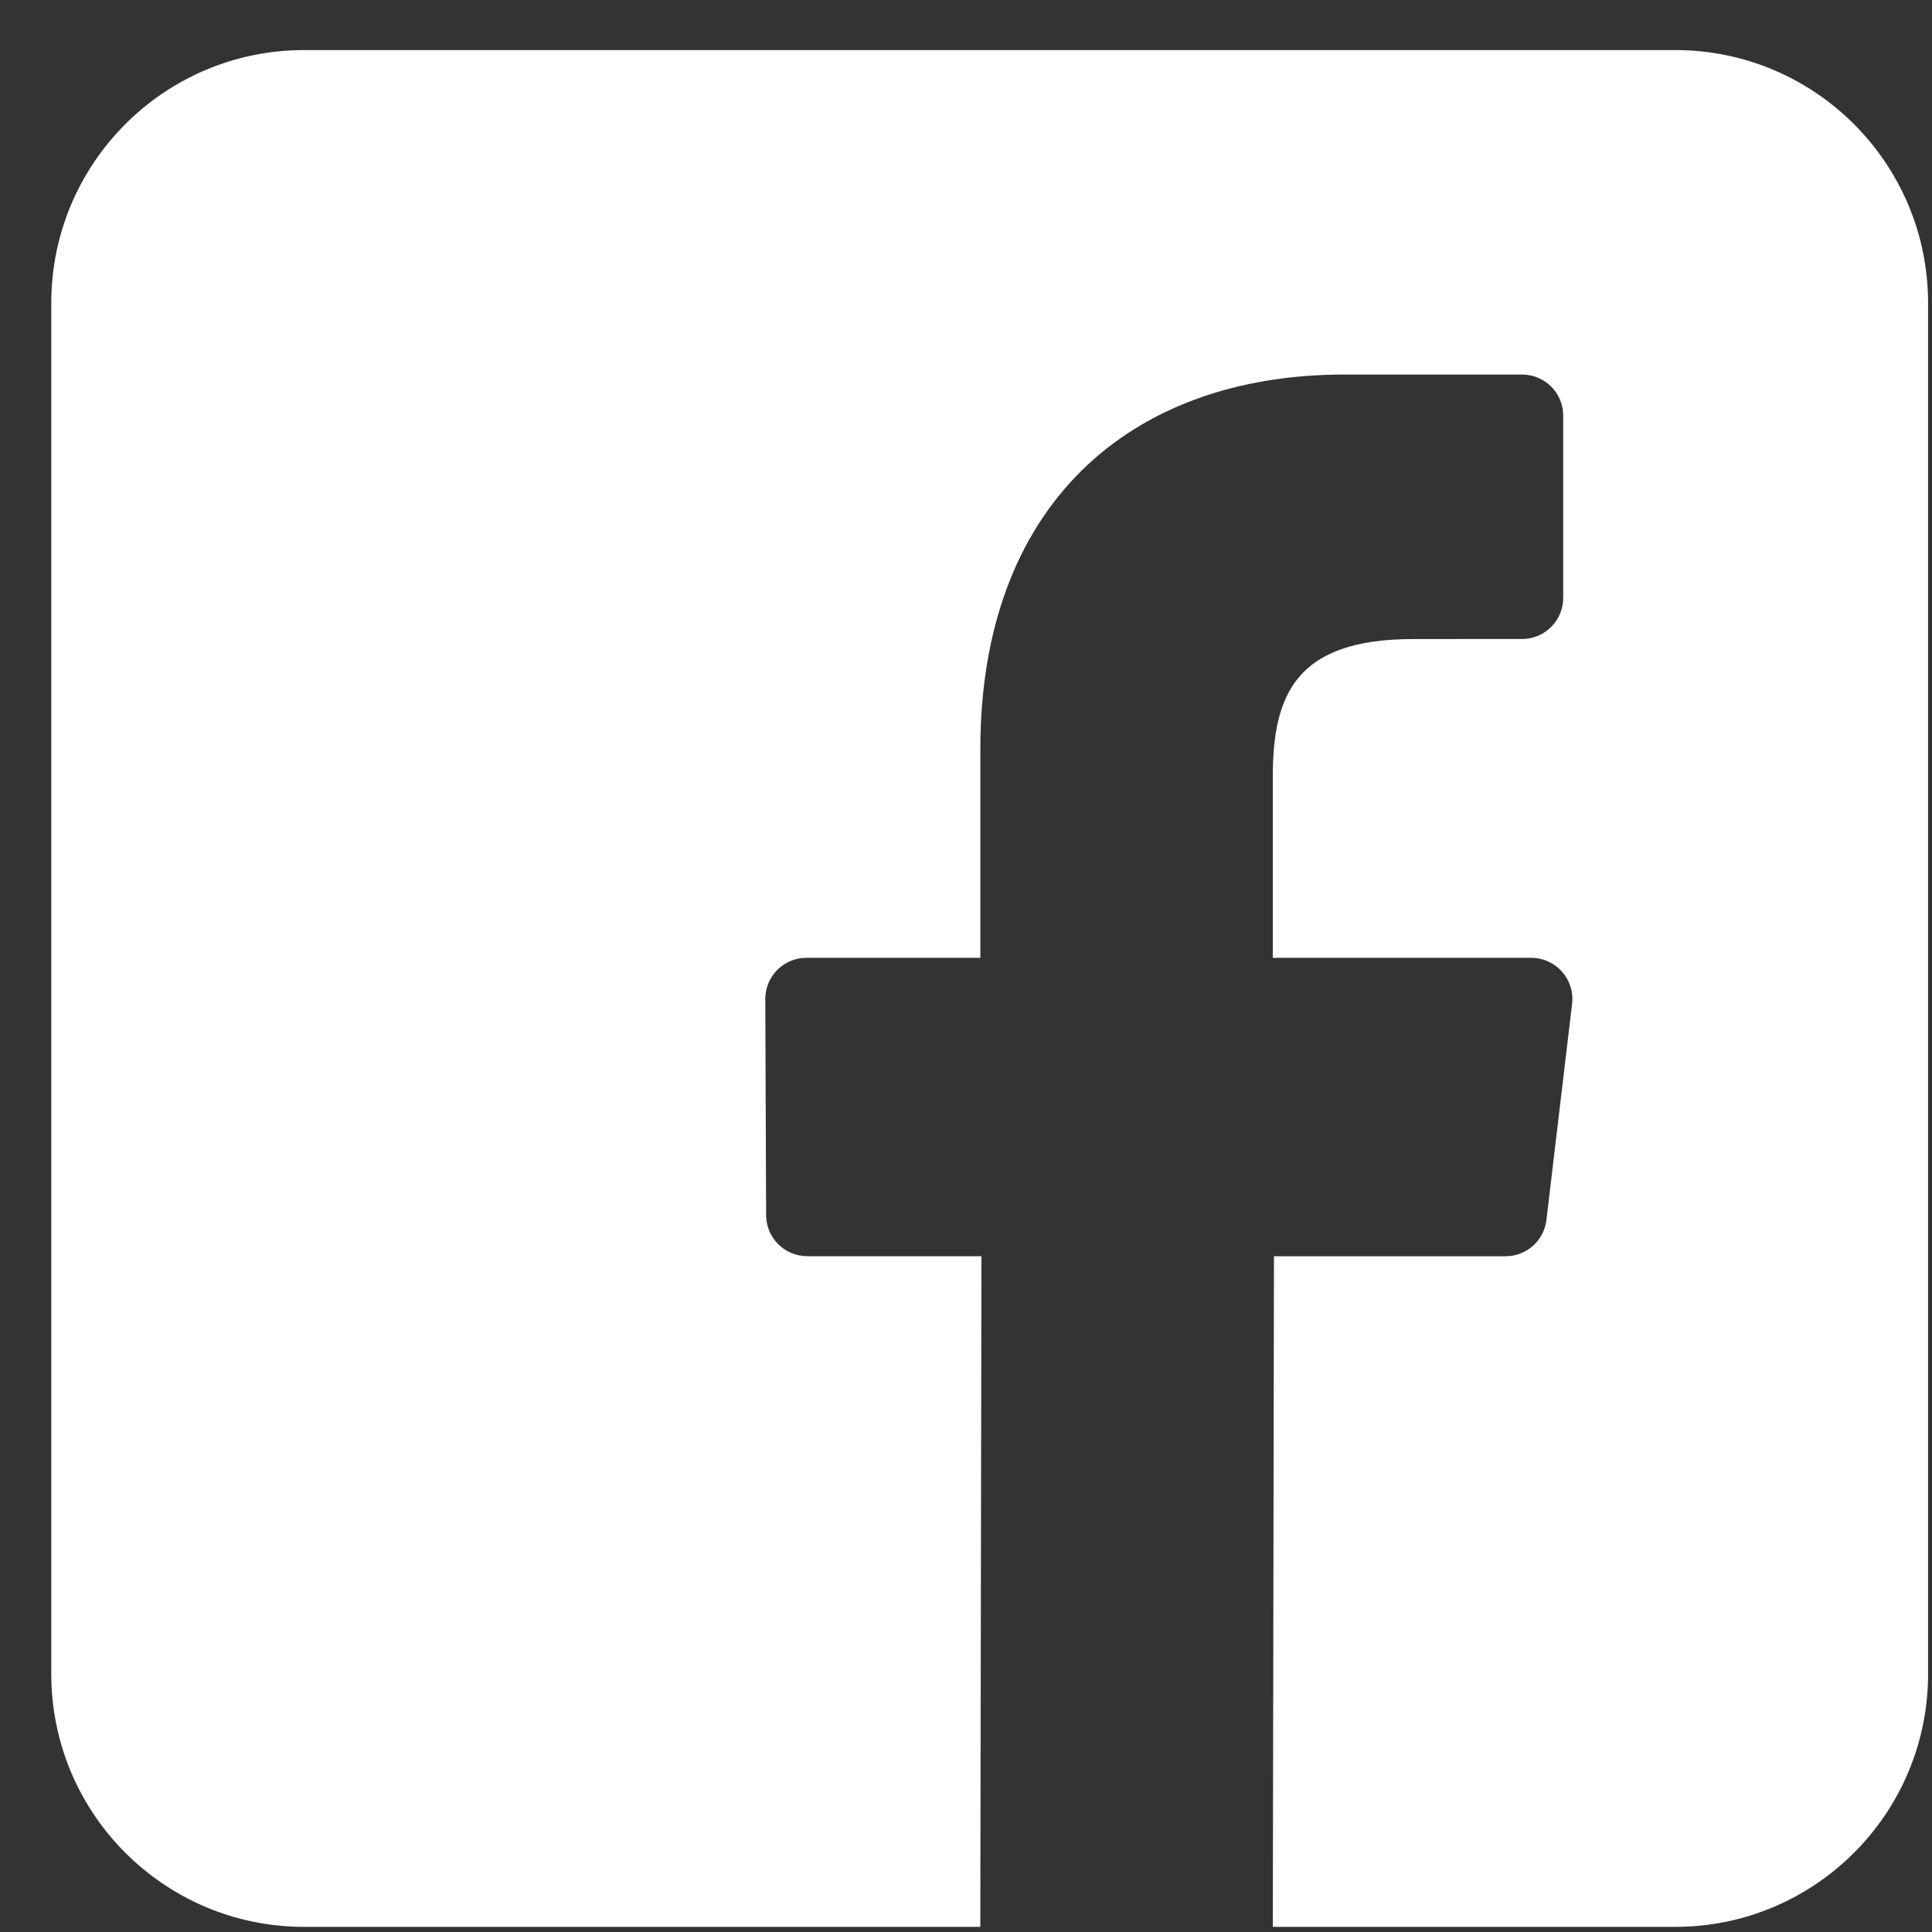 <?xml version="1.0" encoding="UTF-8"?> <svg xmlns="http://www.w3.org/2000/svg" width="35" height="35" viewBox="0 0 35 35" fill="none"><rect x="0" y="0" width="35" height="35" fill="#333333" stroke="none"/> <path d="M30.347 0.907H5.51C2.98 0.907 0.929 2.958 0.929 5.489V30.326C0.929 32.856 2.98 34.907 5.51 34.907H17.759L17.78 22.757H14.624C14.214 22.757 13.881 22.426 13.879 22.015L13.864 18.099C13.863 17.687 14.196 17.352 14.609 17.352H17.76V13.567C17.76 9.176 20.442 6.785 24.359 6.785H27.574C27.985 6.785 28.319 7.118 28.319 7.529V10.832C28.319 11.243 27.985 11.576 27.574 11.576L25.602 11.577C23.471 11.577 23.058 12.59 23.058 14.075V17.352H27.74C28.186 17.352 28.532 17.741 28.48 18.184L28.015 22.1C27.971 22.475 27.653 22.758 27.276 22.758H23.079L23.058 34.907H30.347C32.877 34.907 34.929 32.856 34.929 30.326V5.489C34.928 2.958 32.877 0.907 30.347 0.907Z" fill="white"></path> </svg> 